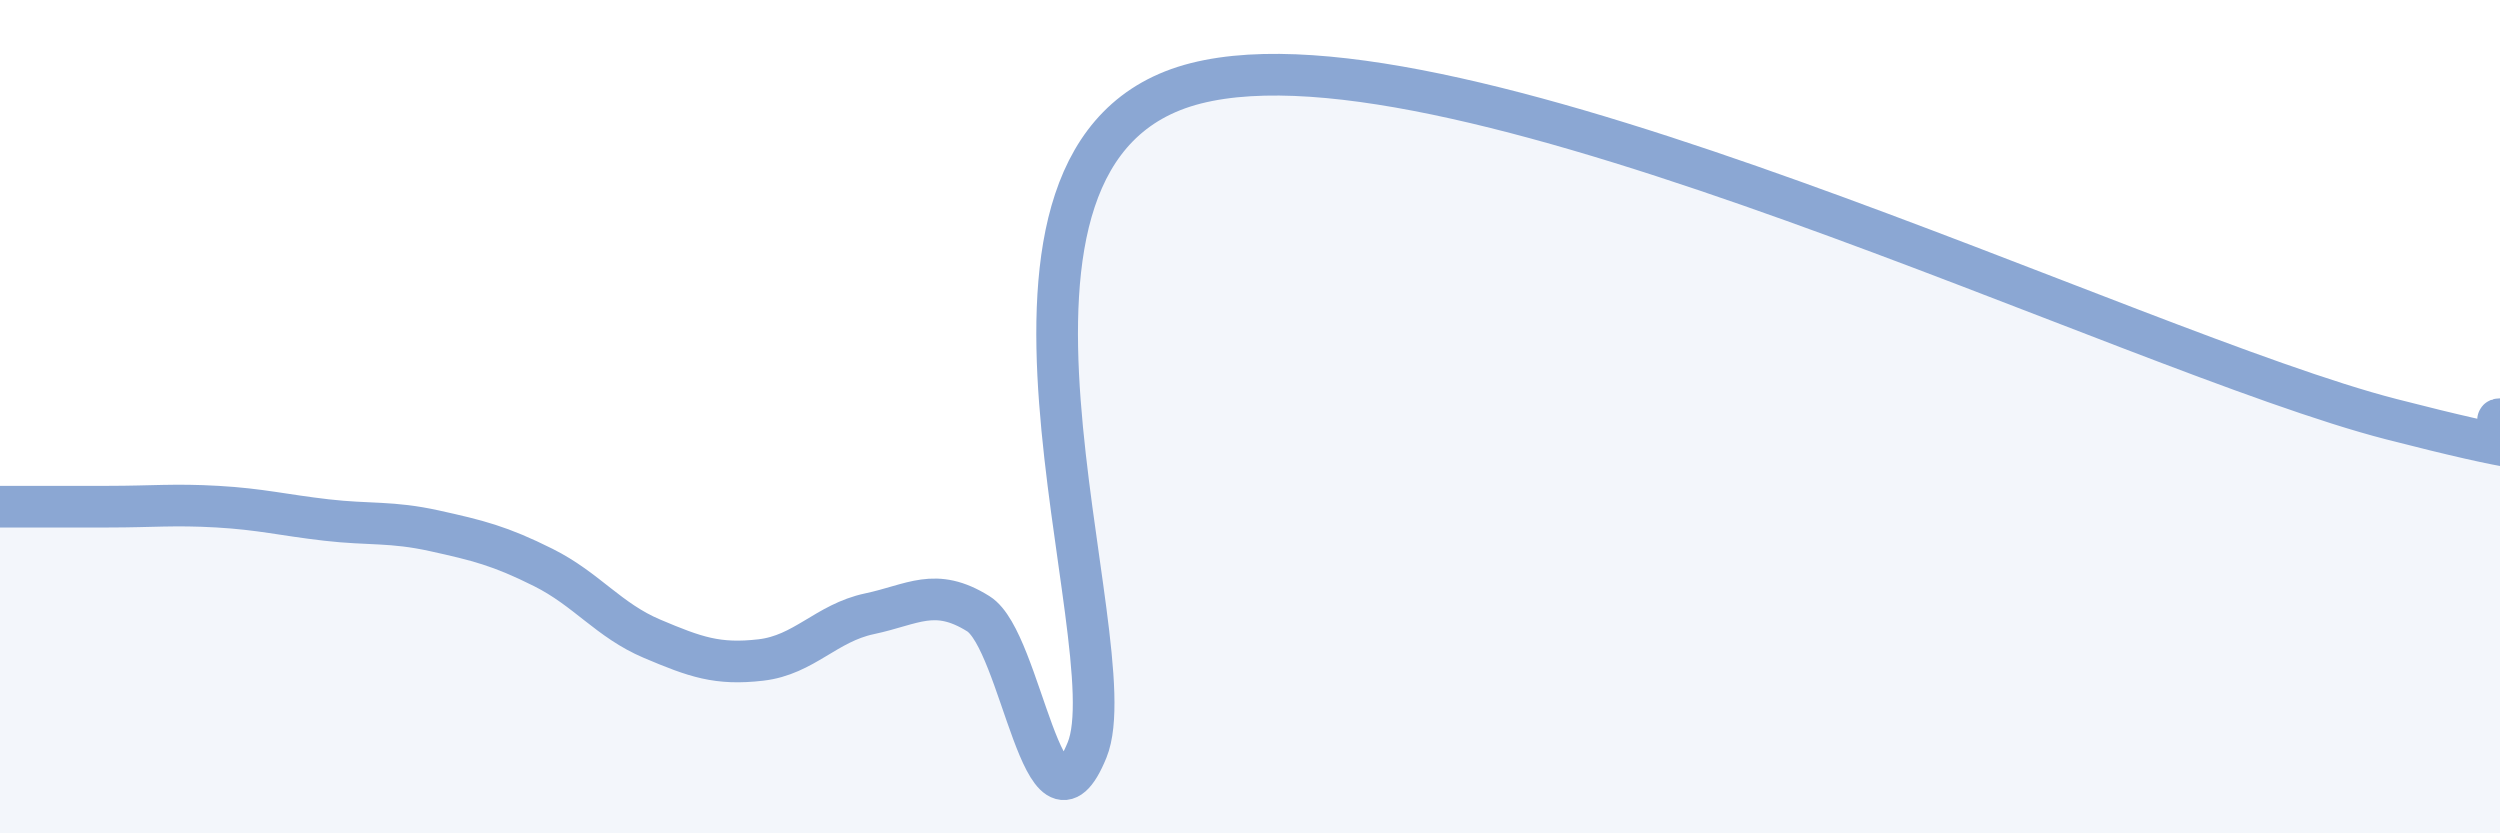 
    <svg width="60" height="20" viewBox="0 0 60 20" xmlns="http://www.w3.org/2000/svg">
      <path
        d="M 0,12.16 C 0.52,12.16 1.57,12.16 2.61,12.16 C 3.65,12.16 4.18,12.1 5.22,12.16 C 6.26,12.22 6.79,12.36 7.83,12.48 C 8.87,12.6 9.39,12.51 10.43,12.74 C 11.47,12.97 12,13.1 13.04,13.62 C 14.08,14.14 14.61,14.89 15.65,15.33 C 16.69,15.77 17.22,15.96 18.26,15.84 C 19.3,15.72 19.83,14.95 20.87,14.73 C 21.91,14.51 22.44,14.08 23.48,14.73 C 24.52,15.38 25.05,20.55 26.09,18 C 27.13,15.45 22.44,3.59 28.7,2 C 34.96,0.41 51.13,8.45 57.39,10.06 C 63.65,11.67 59.48,10.06 60,10.06L60 20L0 20Z"
        fill="#8ba7d3"
        opacity="0.1"
        stroke-linecap="round"
        stroke-linejoin="round"
      />
      <path
        d="M 0,12.16 C 0.52,12.16 1.57,12.16 2.61,12.16 C 3.65,12.16 4.18,12.1 5.22,12.16 C 6.26,12.22 6.79,12.36 7.83,12.48 C 8.87,12.6 9.39,12.51 10.43,12.74 C 11.47,12.97 12,13.1 13.04,13.62 C 14.08,14.14 14.61,14.89 15.65,15.33 C 16.69,15.77 17.22,15.96 18.26,15.84 C 19.3,15.72 19.83,14.95 20.87,14.73 C 21.91,14.51 22.44,14.08 23.48,14.73 C 24.52,15.38 25.05,20.55 26.09,18 C 27.13,15.45 22.44,3.59 28.7,2 C 34.96,0.41 51.13,8.45 57.39,10.06 C 63.65,11.67 59.48,10.06 60,10.06"
        stroke="#8ba7d3"
        stroke-width="1"
        fill="none"
        stroke-linecap="round"
        stroke-linejoin="round"
      />
    </svg>
  
